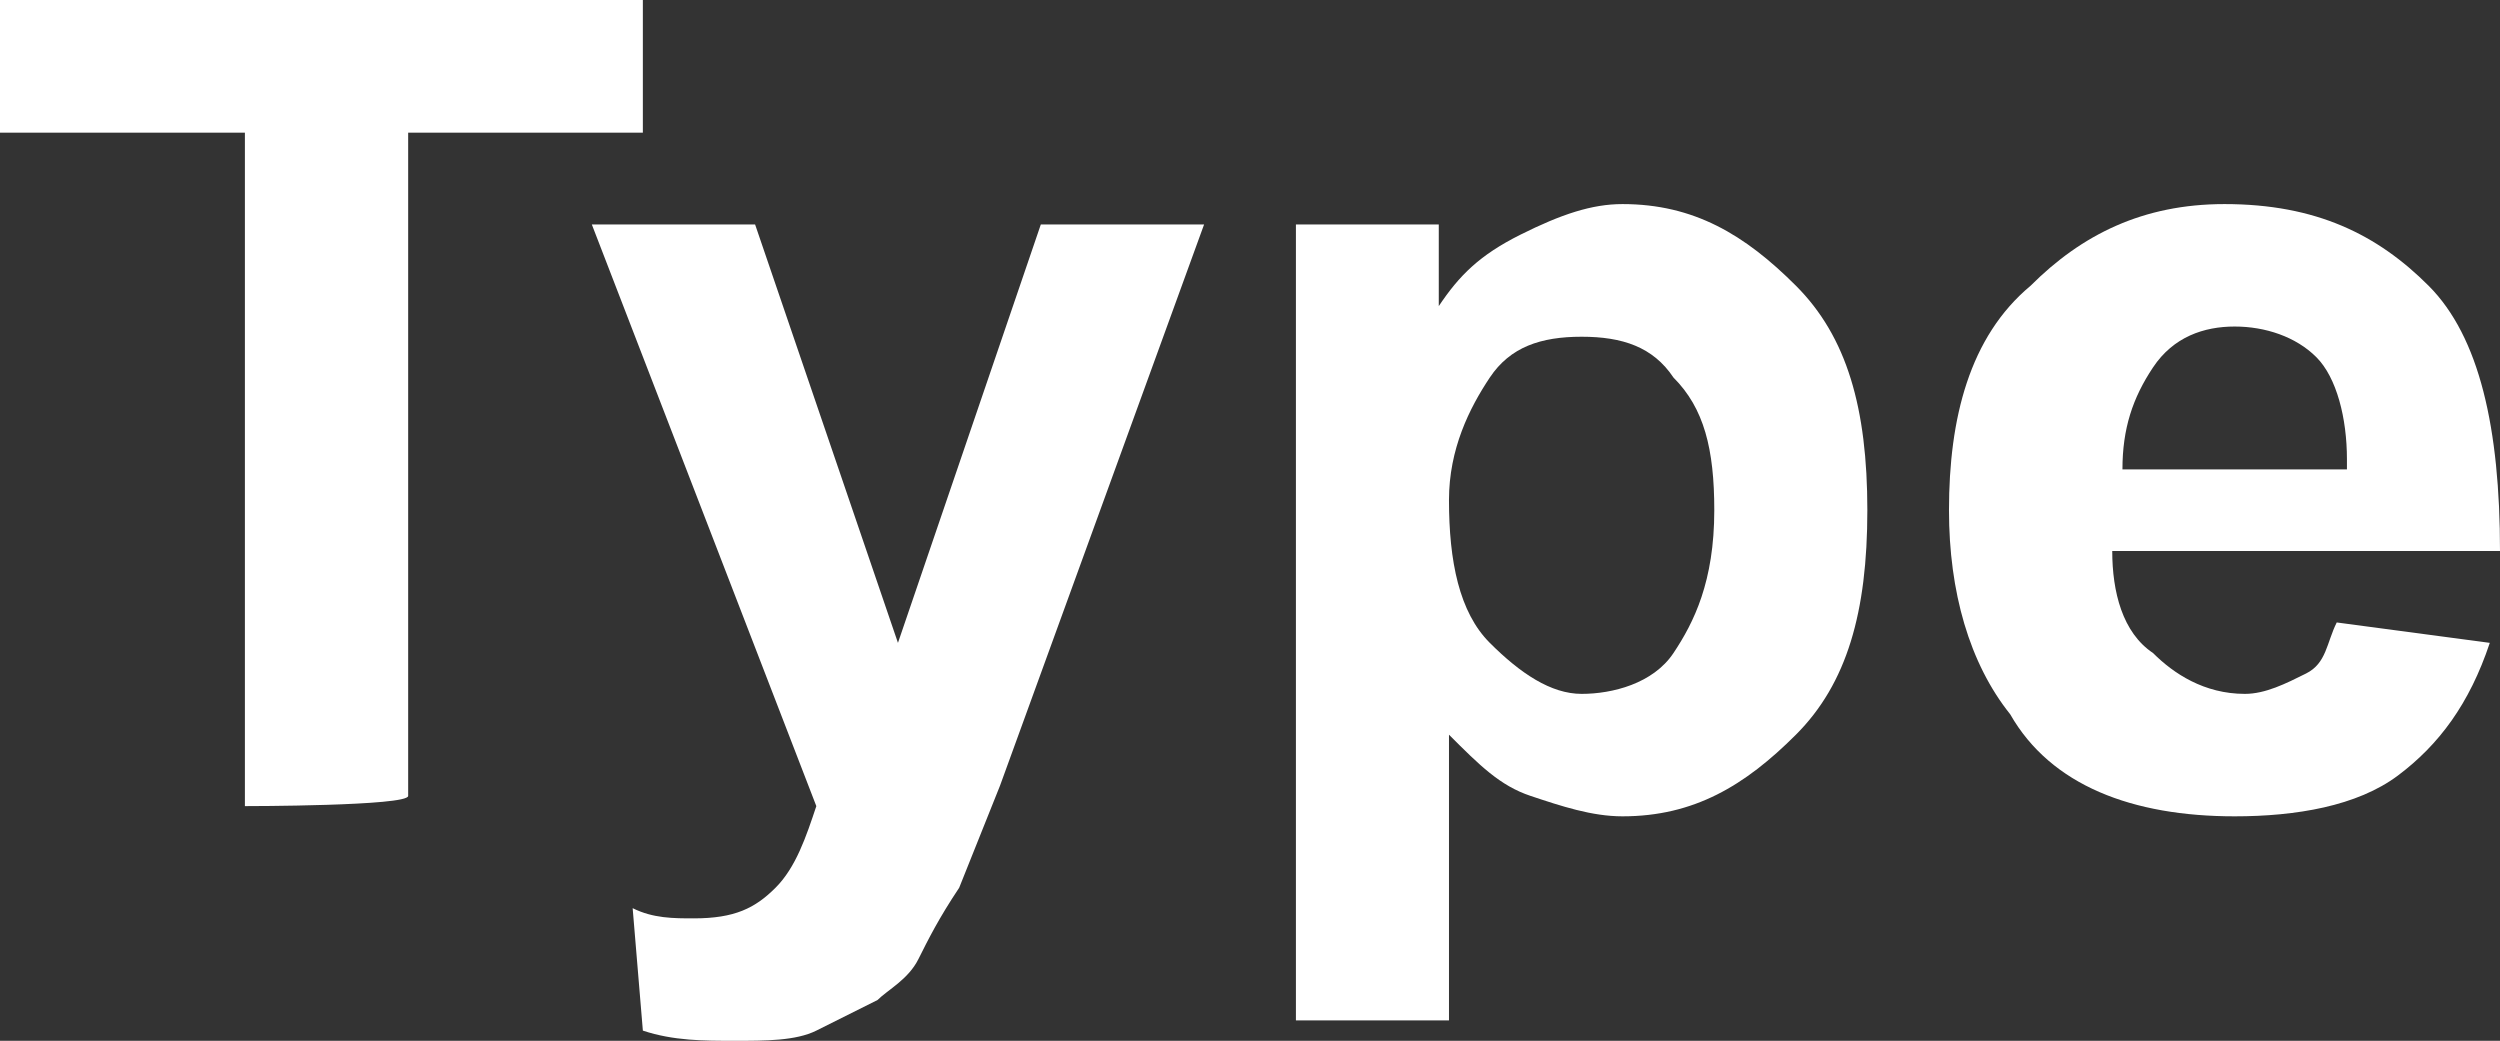 <?xml version="1.0" encoding="utf-8"?>
<!-- Generator: Adobe Illustrator 27.2.0, SVG Export Plug-In . SVG Version: 6.00 Build 0)  -->
<svg version="1.1" id="_圖層_1" xmlns="http://www.w3.org/2000/svg" xmlns:xlink="http://www.w3.org/1999/xlink" x="0px" y="0px"
	 viewBox="0 0 24.5 10.2" style="enable-background:new 0 0 24.5 10.2;" xml:space="preserve">
<rect x="0" y="0" width="24.5" height="10.2" fill="#333333" stroke="none"/>
<style type="text/css">
	.st0{fill:#FFFFFF;}
</style>
<g>
	<g>
		<path class="st0" d="M2.4,7.9V1.3H0V0h6.3v1.3H4v6.5C4,7.9,2.4,7.9,2.4,7.9z"/>
		<path class="st0" d="M5.8,2.2h1.6l1.4,4.1l1.4-4.1h1.6l-2,5.5l-0.4,1C9.2,9,9.1,9.2,9,9.4C8.9,9.6,8.7,9.7,8.6,9.8
			C8.4,9.9,8.2,10,8,10.1s-0.5,0.1-0.8,0.1s-0.6,0-0.9-0.1L6.2,8.9C6.4,9,6.6,9,6.8,9c0.4,0,0.6-0.1,0.8-0.3S7.9,8.2,8,7.9L5.8,2.2
			L5.8,2.2z"/>
		<path class="st0" d="M12.7,2.2h1.4V3c0.2-0.3,0.4-0.5,0.8-0.7S15.6,2,15.9,2c0.7,0,1.2,0.3,1.7,0.8s0.7,1.2,0.7,2.2
			s-0.2,1.7-0.7,2.2S16.6,8,15.9,8c-0.3,0-0.6-0.1-0.9-0.2s-0.5-0.3-0.8-0.6V10h-1.5C12.7,10,12.7,2.2,12.7,2.2z M14.2,4.9
			c0,0.6,0.1,1.1,0.4,1.4c0.3,0.3,0.6,0.5,0.9,0.5s0.7-0.1,0.9-0.4s0.4-0.7,0.4-1.4c0-0.6-0.1-1-0.4-1.3c-0.2-0.3-0.5-0.4-0.9-0.4
			s-0.7,0.1-0.9,0.4S14.2,4.4,14.2,4.9z"/>
		<path class="st0" d="M22.9,6.1l1.5,0.2c-0.2,0.6-0.5,1-0.9,1.3S22.5,8,21.9,8c-1,0-1.8-0.3-2.2-1c-0.4-0.5-0.6-1.2-0.6-2
			c0-0.9,0.2-1.7,0.8-2.2C20.4,2.3,21,2,21.8,2c0.9,0,1.5,0.3,2,0.8s0.7,1.4,0.7,2.6h-3.8c0,0.4,0.1,0.8,0.4,1
			c0.2,0.2,0.5,0.4,0.9,0.4c0.2,0,0.4-0.1,0.6-0.2S22.8,6.3,22.9,6.1L22.9,6.1z M23,4.5c0-0.4-0.1-0.8-0.3-1s-0.5-0.3-0.8-0.3
			c-0.3,0-0.6,0.1-0.8,0.4s-0.3,0.6-0.3,1H23L23,4.5z"/>
	</g>
</g>
</svg>
